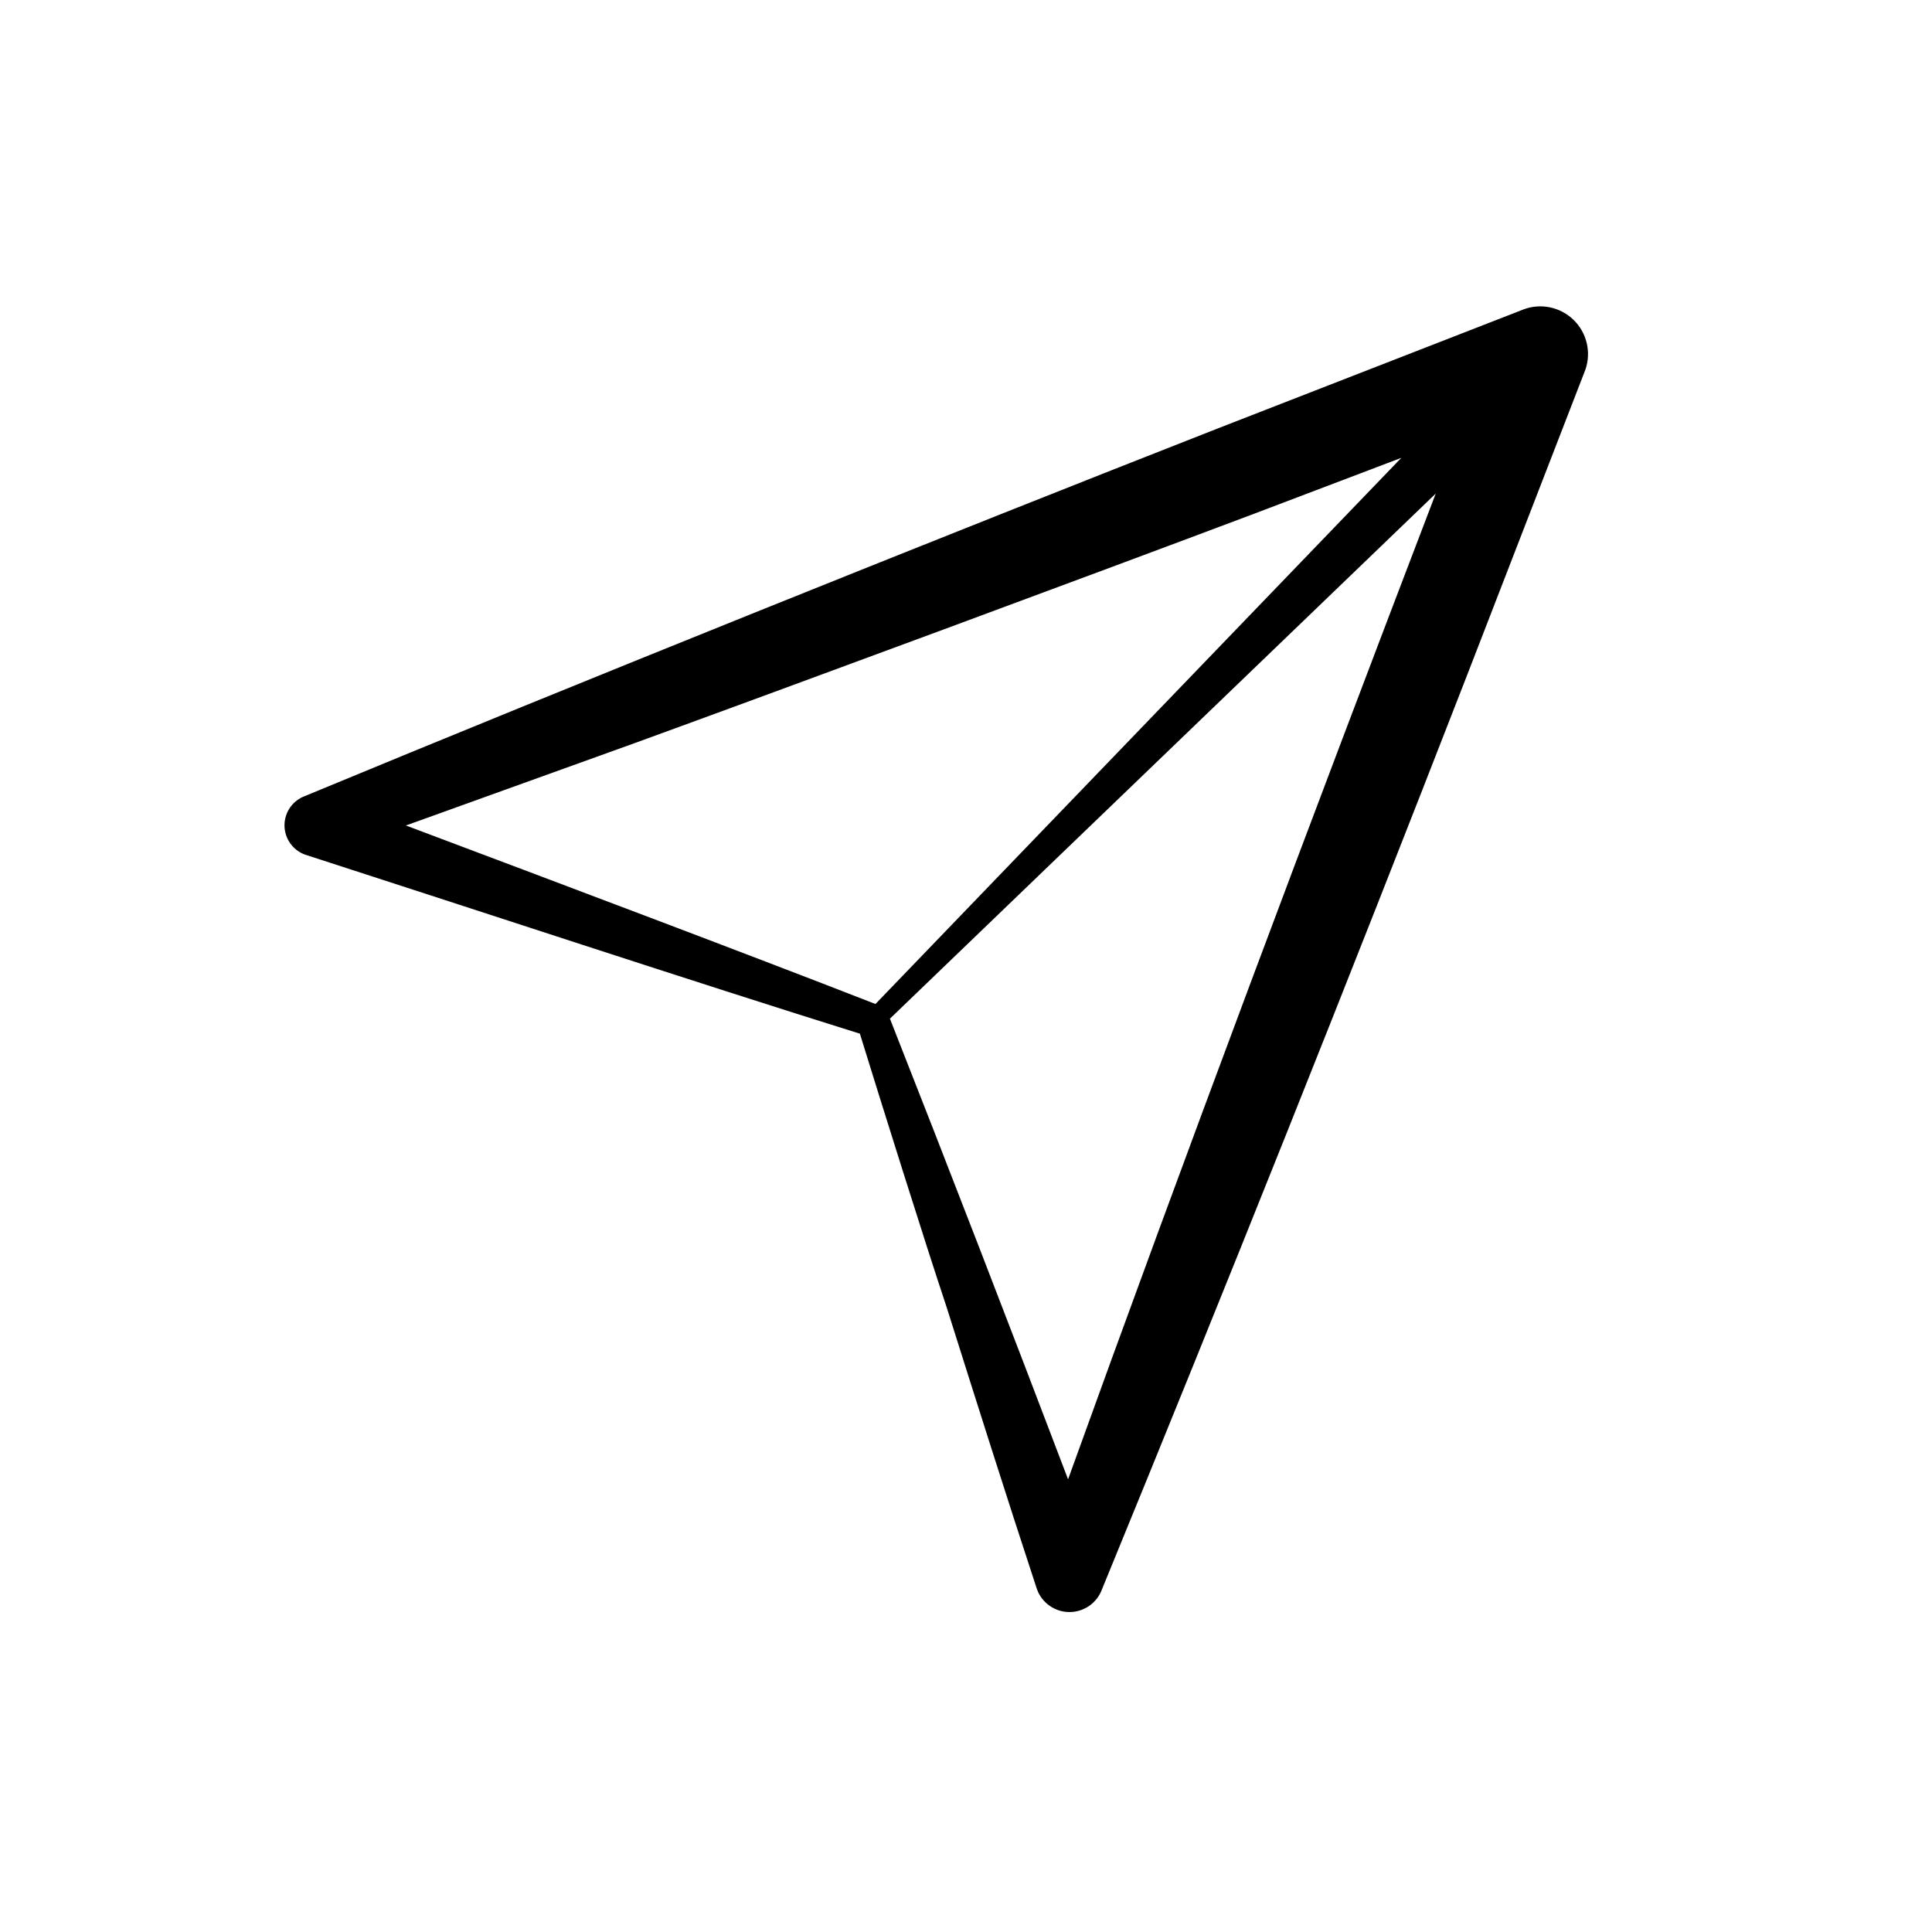 <?xml version="1.0" encoding="UTF-8"?>
<!-- Uploaded to: ICON Repo, www.svgrepo.com, Generator: ICON Repo Mixer Tools -->
<svg fill="#000000" width="800px" height="800px" version="1.1" viewBox="144 144 512 512" xmlns="http://www.w3.org/2000/svg">
 <path d="m547.66 226.03-81.012 31.539c-72.094 28.266-170.39 67.762-241.83 97.387-3.258 1.191-5.422 4.293-5.422 7.758 0 3.469 2.164 6.566 5.422 7.762 43.227 13.957 103.79 33.957 147.06 47.457 5.945 19.246 17.078 54.766 23.074 72.75 7.859 24.887 15.719 49.777 23.879 74.562 1.34 3.586 4.766 5.965 8.59 5.965 3.828 0 7.254-2.379 8.59-5.965 32.984-80.406 65.227-161.14 96.73-242.18l31.387-81.062h0.004c1.621-4.648 0.398-9.816-3.137-13.246-3.539-3.426-8.742-4.492-13.34-2.727zm-72.094 54.414 39.801-15.113-139.36 144.74c-35.922-14.008-84.289-32.195-124.44-47.309l60.859-21.914c40.711-14.812 122.48-45.09 163.14-60.406zm-95.723 133.51 144.64-139.15c-32.996 86.305-66.25 174.72-97.434 261.23-15.316-40.305-31.742-82.828-47.207-122.07z"/>
</svg>